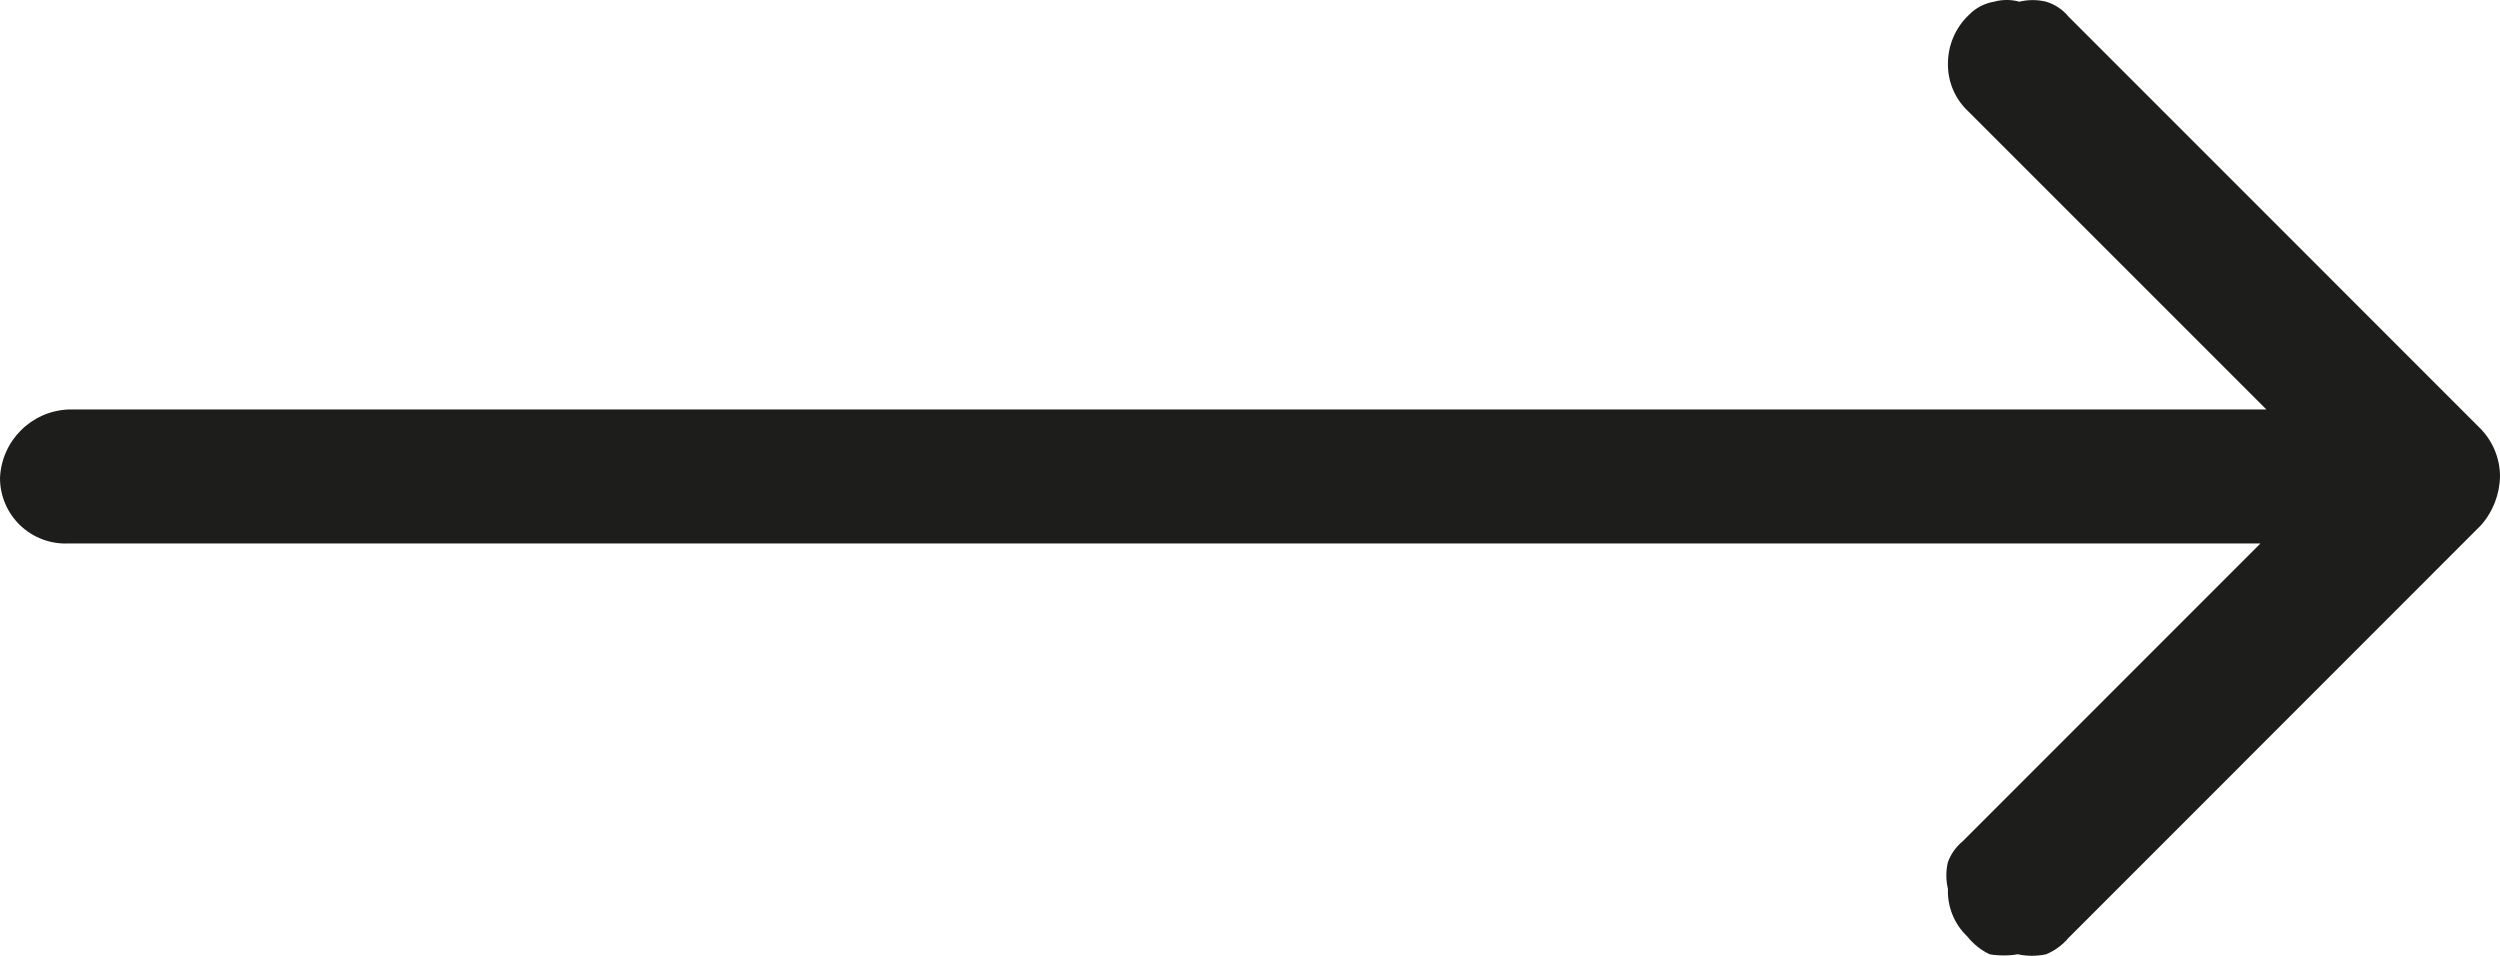<?xml version="1.0" encoding="UTF-8"?>
<svg width="34px" height="13px" viewBox="0 0 34 13" version="1.1" xmlns="http://www.w3.org/2000/svg" xmlns:xlink="http://www.w3.org/1999/xlink">
    <title>Path</title>
    <defs>
        <filter color-interpolation-filters="auto" id="filter-1">
            <feColorMatrix in="SourceGraphic" type="matrix" values="0 0 0 0 0 0 0 0 0 0.641 0 0 0 0 0.856 0 0 0 1 0"></feColorMatrix>
        </filter>
    </defs>
    <g id="Page-1" stroke="none" stroke-width="1" fill="none" fill-rule="evenodd">
        <g id="Startseite" transform="translate(-1277, -4320)">
            <g id="Arrow-Right-Line" transform="translate(88, 3955)" filter="url(#filter-1)">
                <g transform="translate(1182, 348)">
                    <path d="M33.755,29.736 C33.578,29.567 33.482,29.331 33.492,29.088 C33.463,28.968 33.463,28.843 33.492,28.723 C33.533,28.613 33.603,28.515 33.694,28.44 L37.742,24.391 L7.931,24.391 C7.688,24.402 7.451,24.313 7.275,24.145 C7.099,23.977 7,23.744 7,23.501 C7.021,22.995 7.426,22.59 7.931,22.569 L37.823,22.569 L33.775,18.521 C33.593,18.354 33.49,18.119 33.492,17.873 C33.49,17.62 33.592,17.379 33.775,17.205 C33.867,17.109 33.988,17.045 34.119,17.023 C34.232,16.992 34.35,16.992 34.463,17.023 C34.583,16.994 34.708,16.994 34.827,17.023 C34.946,17.058 35.052,17.129 35.131,17.225 L40.737,22.832 C40.905,23.006 41,23.238 41,23.48 C40.995,23.727 40.902,23.964 40.737,24.148 L35.131,29.756 C35.049,29.853 34.945,29.93 34.827,29.978 C34.701,30.007 34.569,30.007 34.443,29.978 C34.316,30 34.186,30 34.058,29.978 C33.94,29.921 33.837,29.838 33.755,29.736 L33.755,29.736 Z" id="Path" fill="#1D1D1B" fill-rule="nonzero"></path>
                </g>
            </g>
        </g>
    </g>
</svg>